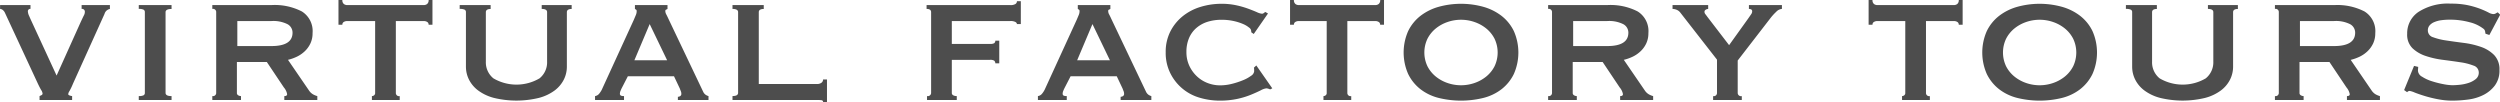 <svg xmlns="http://www.w3.org/2000/svg" width="104.328" height="4.266" viewBox="0 0 208.656 8.531">
  <defs>
    <style>
      .cls-1 {
        fill: #4d4d4d;
        fill-rule: evenodd;
      }
    </style>
  </defs>
  <path id="_50_text_title_en_vertical.svg" data-name="50% text_title_en_vertical.svg" class="cls-1" d="M281.576,39.08h-2.358V39.4a0.229,0.229,0,0,1,.27.216,0.627,0.627,0,0,1-.09.342q-0.108.216-.306,0.648l-1.962,4.356-2.07-4.482q-0.126-.27-0.225-0.5a0.953,0.953,0,0,1-.1-0.351,0.2,0.2,0,0,1,.216-0.234V39.08h-2.538V39.4a0.374,0.374,0,0,1,.225.09,0.636,0.636,0,0,1,.189.252l2.736,5.886q0.162,0.342.279,0.54a0.686,0.686,0,0,1,.117.288,0.145,0.145,0,0,1-.081.135,1.462,1.462,0,0,1-.171.081V47h2.718V46.676q-0.324-.054-0.324-0.162a0.546,0.546,0,0,1,.1-0.252,5.6,5.6,0,0,0,.3-0.63l2.628-5.814a0.573,0.573,0,0,1,.45-0.414V39.08ZM283.988,47h2.736V46.676q-0.5,0-.5-0.27V39.674q0-.27.5-0.27V39.08h-2.736V39.4a0.863,0.863,0,0,1,.4.063,0.221,0.221,0,0,1,.108.207v6.732a0.221,0.221,0,0,1-.108.207,0.859,0.859,0,0,1-.4.063V47Zm8.226-4.5V40.412h2.844a2.641,2.641,0,0,1,1.341.261,0.8,0.8,0,0,1,.423.711q0,1.116-1.764,1.116h-2.844Zm-2.088-3.42V39.4a0.265,0.265,0,0,1,.324.27v6.732a0.265,0.265,0,0,1-.324.27V47h2.394V46.676a0.472,0.472,0,0,1-.225-0.063,0.217,0.217,0,0,1-.117-0.207V43.832h2.5l1.422,2.124a1.178,1.178,0,0,1,.27.558q0,0.162-.234.162V47h2.754V46.676a1.539,1.539,0,0,1-.369-0.153,1.038,1.038,0,0,1-.315-0.3l-1.764-2.574a3.711,3.711,0,0,0,.738-0.261,2.551,2.551,0,0,0,.657-0.45,2.174,2.174,0,0,0,.477-0.657,1.986,1.986,0,0,0,.18-0.864,1.929,1.929,0,0,0-.9-1.809,4.942,4.942,0,0,0-2.5-.531h-4.968ZM303.446,47h2.322V46.676a0.265,0.265,0,0,1-.324-0.27V40.412h2.34a0.537,0.537,0,0,1,.27.072,0.249,0.249,0,0,1,.126.234H308.5v-2.07H308.18a0.4,0.4,0,0,1-.126.342,0.455,0.455,0,0,1-.27.09h-6.408a0.455,0.455,0,0,1-.27-0.09,0.4,0.4,0,0,1-.126-0.342h-0.324v2.07h0.324a0.249,0.249,0,0,1,.126-0.234,0.537,0.537,0,0,1,.27-0.072h2.34v5.994a0.234,0.234,0,0,1-.09.207,0.311,0.311,0,0,1-.18.063V47Zm9.9-7.92h-2.574V39.4a0.919,0.919,0,0,1,.414.063,0.221,0.221,0,0,1,.108.207v4.554a2.4,2.4,0,0,0,.252,1.071,2.6,2.6,0,0,0,.765.909,3.819,3.819,0,0,0,1.314.621,7.975,7.975,0,0,0,3.762,0,3.819,3.819,0,0,0,1.314-.621,2.6,2.6,0,0,0,.765-0.909,2.4,2.4,0,0,0,.252-1.071V39.674q0-.27.4-0.27V39.08h-2.5V39.4q0.45,0,.45.271v4.133a1.716,1.716,0,0,1-.63,1.39,3.805,3.805,0,0,1-3.852,0,1.716,1.716,0,0,1-.63-1.39V39.676q0-.271.4-0.271V39.08Zm12.006,4.608,1.278-3.024,1.458,3.024h-2.736ZM322.076,47h2.412V46.676a0.693,0.693,0,0,1-.252-0.036,0.169,0.169,0,0,1-.09-0.18,0.567,0.567,0,0,1,.045-0.207,2.525,2.525,0,0,1,.117-0.261l0.5-.972h3.852l0.486,1.026c0.036,0.1.065,0.174,0.09,0.234a0.55,0.55,0,0,1,.036.2,0.207,0.207,0,0,1-.1.2,0.4,0.4,0,0,1-.189.054V47h2.556V46.676a0.813,0.813,0,0,1-.234-0.108,0.646,0.646,0,0,1-.2-0.234l-2.916-6.12c-0.061-.132-0.117-0.249-0.171-0.351a0.582,0.582,0,0,1-.081-0.261,0.128,0.128,0,0,1,.063-0.144,0.417,0.417,0,0,0,.117-0.054V39.08h-2.718V39.4c0.036,0.024.068,0.045,0.1,0.063a0.153,0.153,0,0,1,.045.135,0.8,0.8,0,0,1-.063.3c-0.043.1-.1,0.237-0.171,0.405l-2.682,5.85a1.924,1.924,0,0,1-.207.315,0.546,0.546,0,0,1-.351.207V47Zm11.466-7.92V39.4c0.311,0,.468.09,0.468,0.27v6.732c0,0.18-.157.27-0.468,0.27V47H340.6a2.976,2.976,0,0,1,.36.018,0.147,0.147,0,0,1,.144.162h0.324V45.29H341.1a0.321,0.321,0,0,1-.144.279,0.622,0.622,0,0,1-.36.1h-4.86V39.674c0-.18.137-0.27,0.414-0.27V39.08h-2.61Zm24.065,1.584V38.756h-0.324a0.275,0.275,0,0,1-.126.234,0.77,0.77,0,0,1-.432.09h-6.984V39.4q0.378,0,.378.27v6.732a0.275,0.275,0,0,1-.342.27V47h2.484V46.676a0.633,0.633,0,0,1-.288-0.063,0.215,0.215,0,0,1-.126-0.207V43.652h3.168a0.614,0.614,0,0,1,.378.072,0.36,0.36,0,0,1,.09.216h0.324V42.05h-0.324a0.317,0.317,0,0,1-.09.207,0.682,0.682,0,0,1-.378.063h-3.168V40.412h4.878a0.842,0.842,0,0,1,.432.081,0.22,0.22,0,0,1,.126.171h0.324Zm4.7,3.024,1.278-3.024,1.458,3.024h-2.736ZM359.029,47h2.412V46.676a0.7,0.7,0,0,1-.252-0.036,0.171,0.171,0,0,1-.09-0.18,0.589,0.589,0,0,1,.045-0.207q0.045-.117.117-0.261l0.5-.972h3.852l0.486,1.026q0.054,0.144.09,0.234a0.529,0.529,0,0,1,.036.2,0.205,0.205,0,0,1-.1.2,0.4,0.4,0,0,1-.189.054V47H368.5V46.676a0.825,0.825,0,0,1-.234-0.108,0.655,0.655,0,0,1-.2-0.234l-2.916-6.12q-0.09-.2-0.171-0.351A0.582,0.582,0,0,1,364.9,39.6a0.13,0.13,0,0,1,.063-0.144,0.4,0.4,0,0,0,.117-0.054V39.08h-2.718V39.4c0.036,0.024.069,0.045,0.1,0.063a0.15,0.15,0,0,1,.045.135,0.776,0.776,0,0,1-.063.3q-0.063.153-.171,0.405l-2.682,5.85a1.86,1.86,0,0,1-.207.315,0.546,0.546,0,0,1-.351.207V47Zm18.018-5.508,1.188-1.71-0.216-.126a0.67,0.67,0,0,0-.135.09,0.227,0.227,0,0,1-.153.054,1.221,1.221,0,0,1-.414-0.126q-0.288-.126-0.72-0.288a7.507,7.507,0,0,0-1-.288,5.786,5.786,0,0,0-1.251-.126,5.934,5.934,0,0,0-1.719.252,4.422,4.422,0,0,0-1.485.765,3.912,3.912,0,0,0-1.044,1.269,3.749,3.749,0,0,0-.4,1.764,3.8,3.8,0,0,0,.4,1.773,3.95,3.95,0,0,0,2.466,2.025,5.871,5.871,0,0,0,1.638.234,6.876,6.876,0,0,0,1.467-.144,6.721,6.721,0,0,0,1.152-.351q0.5-.207.819-0.369a1.249,1.249,0,0,1,.468-0.162,0.959,0.959,0,0,1,.306.09l0.18-.09-1.332-1.908-0.2.18a0.758,0.758,0,0,1,.018.18v0.144a0.524,0.524,0,0,1-.261.36,3.029,3.029,0,0,1-.675.369,6.547,6.547,0,0,1-.918.3,4.067,4.067,0,0,1-.99.126,2.9,2.9,0,0,1-1.026-.189,2.7,2.7,0,0,1-.9-0.558,2.87,2.87,0,0,1-.639-0.882,2.68,2.68,0,0,1-.243-1.161,2.9,2.9,0,0,1,.216-1.152,2.3,2.3,0,0,1,.612-0.846,2.643,2.643,0,0,1,.927-0.513,3.836,3.836,0,0,1,1.179-.171,4.625,4.625,0,0,1,.99.1,4.338,4.338,0,0,1,.783.243,2.08,2.08,0,0,1,.513.3,0.414,0.414,0,0,1,.18.243,0.378,0.378,0,0,0,.009.09,0.3,0.3,0,0,1,.009.072ZM382.861,47h2.322V46.676a0.265,0.265,0,0,1-.324-0.27V40.412h2.34a0.537,0.537,0,0,1,.27.072,0.249,0.249,0,0,1,.126.234h0.324v-2.07H387.6a0.4,0.4,0,0,1-.126.342,0.455,0.455,0,0,1-.27.09h-6.408a0.455,0.455,0,0,1-.27-0.09,0.4,0.4,0,0,1-.126-0.342h-0.324v2.07H380.4a0.249,0.249,0,0,1,.126-0.234,0.537,0.537,0,0,1,.27-0.072h2.34v5.994a0.234,0.234,0,0,1-.09.207,0.311,0.311,0,0,1-.18.063V47Zm12.609-6.507a3.186,3.186,0,0,1,.981.54,2.673,2.673,0,0,1,.693.855,2.673,2.673,0,0,1,0,2.3,2.67,2.67,0,0,1-.693.855,3.186,3.186,0,0,1-.981.54,3.443,3.443,0,0,1-2.25,0,3.186,3.186,0,0,1-.981-0.54,2.67,2.67,0,0,1-.693-0.855,2.673,2.673,0,0,1,0-2.3,2.673,2.673,0,0,1,.693-0.855,3.186,3.186,0,0,1,.981-0.54A3.443,3.443,0,0,1,395.47,40.493Zm-2.988-1.269a4.472,4.472,0,0,0-1.521.756,3.608,3.608,0,0,0-1.026,1.269,4.432,4.432,0,0,0,0,3.582,3.6,3.6,0,0,0,1.026,1.269,4.116,4.116,0,0,0,1.521.729,7.825,7.825,0,0,0,3.726,0,4.116,4.116,0,0,0,1.521-.729,3.6,3.6,0,0,0,1.026-1.269,4.432,4.432,0,0,0,0-3.582,3.608,3.608,0,0,0-1.026-1.269,4.472,4.472,0,0,0-1.521-.756A7.012,7.012,0,0,0,392.482,39.224ZM403.705,42.5V40.412h2.844a2.641,2.641,0,0,1,1.341.261,0.8,0.8,0,0,1,.423.711q0,1.116-1.764,1.116h-2.844Zm-2.088-3.42V39.4a0.265,0.265,0,0,1,.324.27v6.732a0.265,0.265,0,0,1-.324.27V47h2.394V46.676a0.472,0.472,0,0,1-.225-0.063,0.217,0.217,0,0,1-.117-0.207V43.832h2.5l1.422,2.124a1.178,1.178,0,0,1,.27.558q0,0.162-.234.162V47h2.754V46.676a1.539,1.539,0,0,1-.369-0.153,1.038,1.038,0,0,1-.315-0.3l-1.764-2.574a3.711,3.711,0,0,0,.738-0.261,2.551,2.551,0,0,0,.657-0.45,2.174,2.174,0,0,0,.477-0.657,1.986,1.986,0,0,0,.18-0.864,1.929,1.929,0,0,0-.9-1.809,4.942,4.942,0,0,0-2.5-.531h-4.968Zm14.094,4.554v2.772a0.265,0.265,0,0,1-.324.27V47h2.394V46.676a0.275,0.275,0,0,1-.342-0.27v-2.7l2.754-3.564a4.367,4.367,0,0,1,.459-0.5,0.742,0.742,0,0,1,.477-0.243V39.08h-2.754V39.4a0.483,0.483,0,0,1,.18.036,0.171,0.171,0,0,1,.09.18,0.4,0.4,0,0,1-.081.225l-0.243.351-1.6,2.232L414.9,40.052q-0.09-.126-0.162-0.216a0.31,0.31,0,0,1-.072-0.2,0.192,0.192,0,0,1,.108-0.171,0.4,0.4,0,0,1,.2-0.063V39.08H412V39.4a0.925,0.925,0,0,1,.342.072,0.725,0.725,0,0,1,.306.234ZM431.155,47h2.322V46.676a0.265,0.265,0,0,1-.324-0.27V40.412h2.34a0.537,0.537,0,0,1,.27.072,0.249,0.249,0,0,1,.126.234h0.324v-2.07h-0.324a0.4,0.4,0,0,1-.126.342,0.455,0.455,0,0,1-.27.09h-6.408a0.455,0.455,0,0,1-.27-0.09,0.4,0.4,0,0,1-.126-0.342h-0.324v2.07h0.324a0.249,0.249,0,0,1,.126-0.234,0.537,0.537,0,0,1,.27-0.072h2.34v5.994a0.234,0.234,0,0,1-.09.207,0.311,0.311,0,0,1-.18.063V47Zm12.609-6.507a3.186,3.186,0,0,1,.981.54,2.673,2.673,0,0,1,.693.855,2.673,2.673,0,0,1,0,2.3,2.67,2.67,0,0,1-.693.855,3.186,3.186,0,0,1-.981.54,3.443,3.443,0,0,1-2.25,0,3.186,3.186,0,0,1-.981-0.54,2.67,2.67,0,0,1-.693-0.855,2.673,2.673,0,0,1,0-2.3,2.673,2.673,0,0,1,.693-0.855,3.186,3.186,0,0,1,.981-0.54A3.443,3.443,0,0,1,443.764,40.493Zm-2.988-1.269a4.472,4.472,0,0,0-1.521.756,3.608,3.608,0,0,0-1.026,1.269,4.432,4.432,0,0,0,0,3.582,3.6,3.6,0,0,0,1.026,1.269,4.116,4.116,0,0,0,1.521.729,7.825,7.825,0,0,0,3.726,0,4.116,4.116,0,0,0,1.521-.729,3.6,3.6,0,0,0,1.026-1.269,4.432,4.432,0,0,0,0-3.582,3.608,3.608,0,0,0-1.026-1.269,4.472,4.472,0,0,0-1.521-.756A7.012,7.012,0,0,0,440.776,39.224Zm11.637-.144h-2.574V39.4a0.919,0.919,0,0,1,.414.063,0.221,0.221,0,0,1,.108.207v4.554a2.4,2.4,0,0,0,.252,1.071,2.6,2.6,0,0,0,.765.909,3.819,3.819,0,0,0,1.314.621,7.975,7.975,0,0,0,3.762,0,3.819,3.819,0,0,0,1.314-.621,2.6,2.6,0,0,0,.765-0.909,2.4,2.4,0,0,0,.252-1.071V39.674q0-.27.4-0.27V39.08h-2.5V39.4q0.45,0,.45.271v4.133a1.716,1.716,0,0,1-.63,1.39,3.805,3.805,0,0,1-3.852,0,1.716,1.716,0,0,1-.63-1.39V39.676q0-.271.4-0.271V39.08Zm11.952,3.42V40.412h2.844a2.641,2.641,0,0,1,1.341.261,0.8,0.8,0,0,1,.423.711q0,1.116-1.764,1.116h-2.844Zm-2.088-3.42V39.4a0.265,0.265,0,0,1,.324.27v6.732a0.265,0.265,0,0,1-.324.27V47h2.394V46.676a0.472,0.472,0,0,1-.225-0.063,0.217,0.217,0,0,1-.117-0.207V43.832h2.5l1.422,2.124a1.178,1.178,0,0,1,.27.558q0,0.162-.234.162V47h2.754V46.676a1.539,1.539,0,0,1-.369-0.153,1.038,1.038,0,0,1-.315-0.3L468.6,43.652a3.711,3.711,0,0,0,.738-0.261,2.551,2.551,0,0,0,.657-0.45,2.174,2.174,0,0,0,.477-0.657,1.986,1.986,0,0,0,.18-0.864,1.929,1.929,0,0,0-.9-1.809,4.942,4.942,0,0,0-2.5-.531h-4.968Zm11.61,5.076-0.828,2.016,0.252,0.18a0.273,0.273,0,0,1,.216-0.108,1.9,1.9,0,0,1,.414.135q0.341,0.135.837,0.288a10.4,10.4,0,0,0,1.1.27,6.372,6.372,0,0,0,1.215.117,10.189,10.189,0,0,0,1.305-.09,3.965,3.965,0,0,0,1.269-.378,2.751,2.751,0,0,0,.963-0.792,2.067,2.067,0,0,0,.387-1.3,1.7,1.7,0,0,0-.441-1.242,2.857,2.857,0,0,0-1.107-.684,7.058,7.058,0,0,0-1.44-.333c-0.516-.066-1-0.132-1.44-0.2a5.217,5.217,0,0,1-1.107-.27,0.588,0.588,0,0,1-.441-0.567,0.63,0.63,0,0,1,.144-0.423,1.036,1.036,0,0,1,.4-0.279,2.247,2.247,0,0,1,.576-0.153,5,5,0,0,1,.684-0.045,6.16,6.16,0,0,1,1.692.216,3.035,3.035,0,0,1,1.116.522,0.368,0.368,0,0,1,.162.216c0.011,0.072.024,0.144,0.036,0.216l0.324,0.108,0.9-1.692-0.2-.2c-0.072.036-.133,0.069-0.18,0.1a0.413,0.413,0,0,1-.216.045,0.974,0.974,0,0,1-.387-0.135,7.3,7.3,0,0,0-.675-0.3,7.114,7.114,0,0,0-1.017-.3,6.731,6.731,0,0,0-1.449-.135,4.545,4.545,0,0,0-2.682.684,2.146,2.146,0,0,0-.954,1.836,1.576,1.576,0,0,0,.441,1.2,2.92,2.92,0,0,0,1.107.648,7.4,7.4,0,0,0,1.44.324c0.515,0.066,1,.132,1.44.2a4.9,4.9,0,0,1,1.107.279,0.605,0.605,0,0,1,.441.576,0.675,0.675,0,0,1-.252.549,1.863,1.863,0,0,1-.612.324,3.437,3.437,0,0,1-.729.153q-0.369.036-.621,0.036a4.27,4.27,0,0,1-.747-0.09,7.86,7.86,0,0,1-.954-0.243,3.311,3.311,0,0,1-.819-0.378,0.619,0.619,0,0,1-.342-0.495,1.339,1.339,0,0,1,.009-0.171,1.387,1.387,0,0,0,.009-0.153Z" transform="translate(-272.406 -38.656)"/>
</svg>
